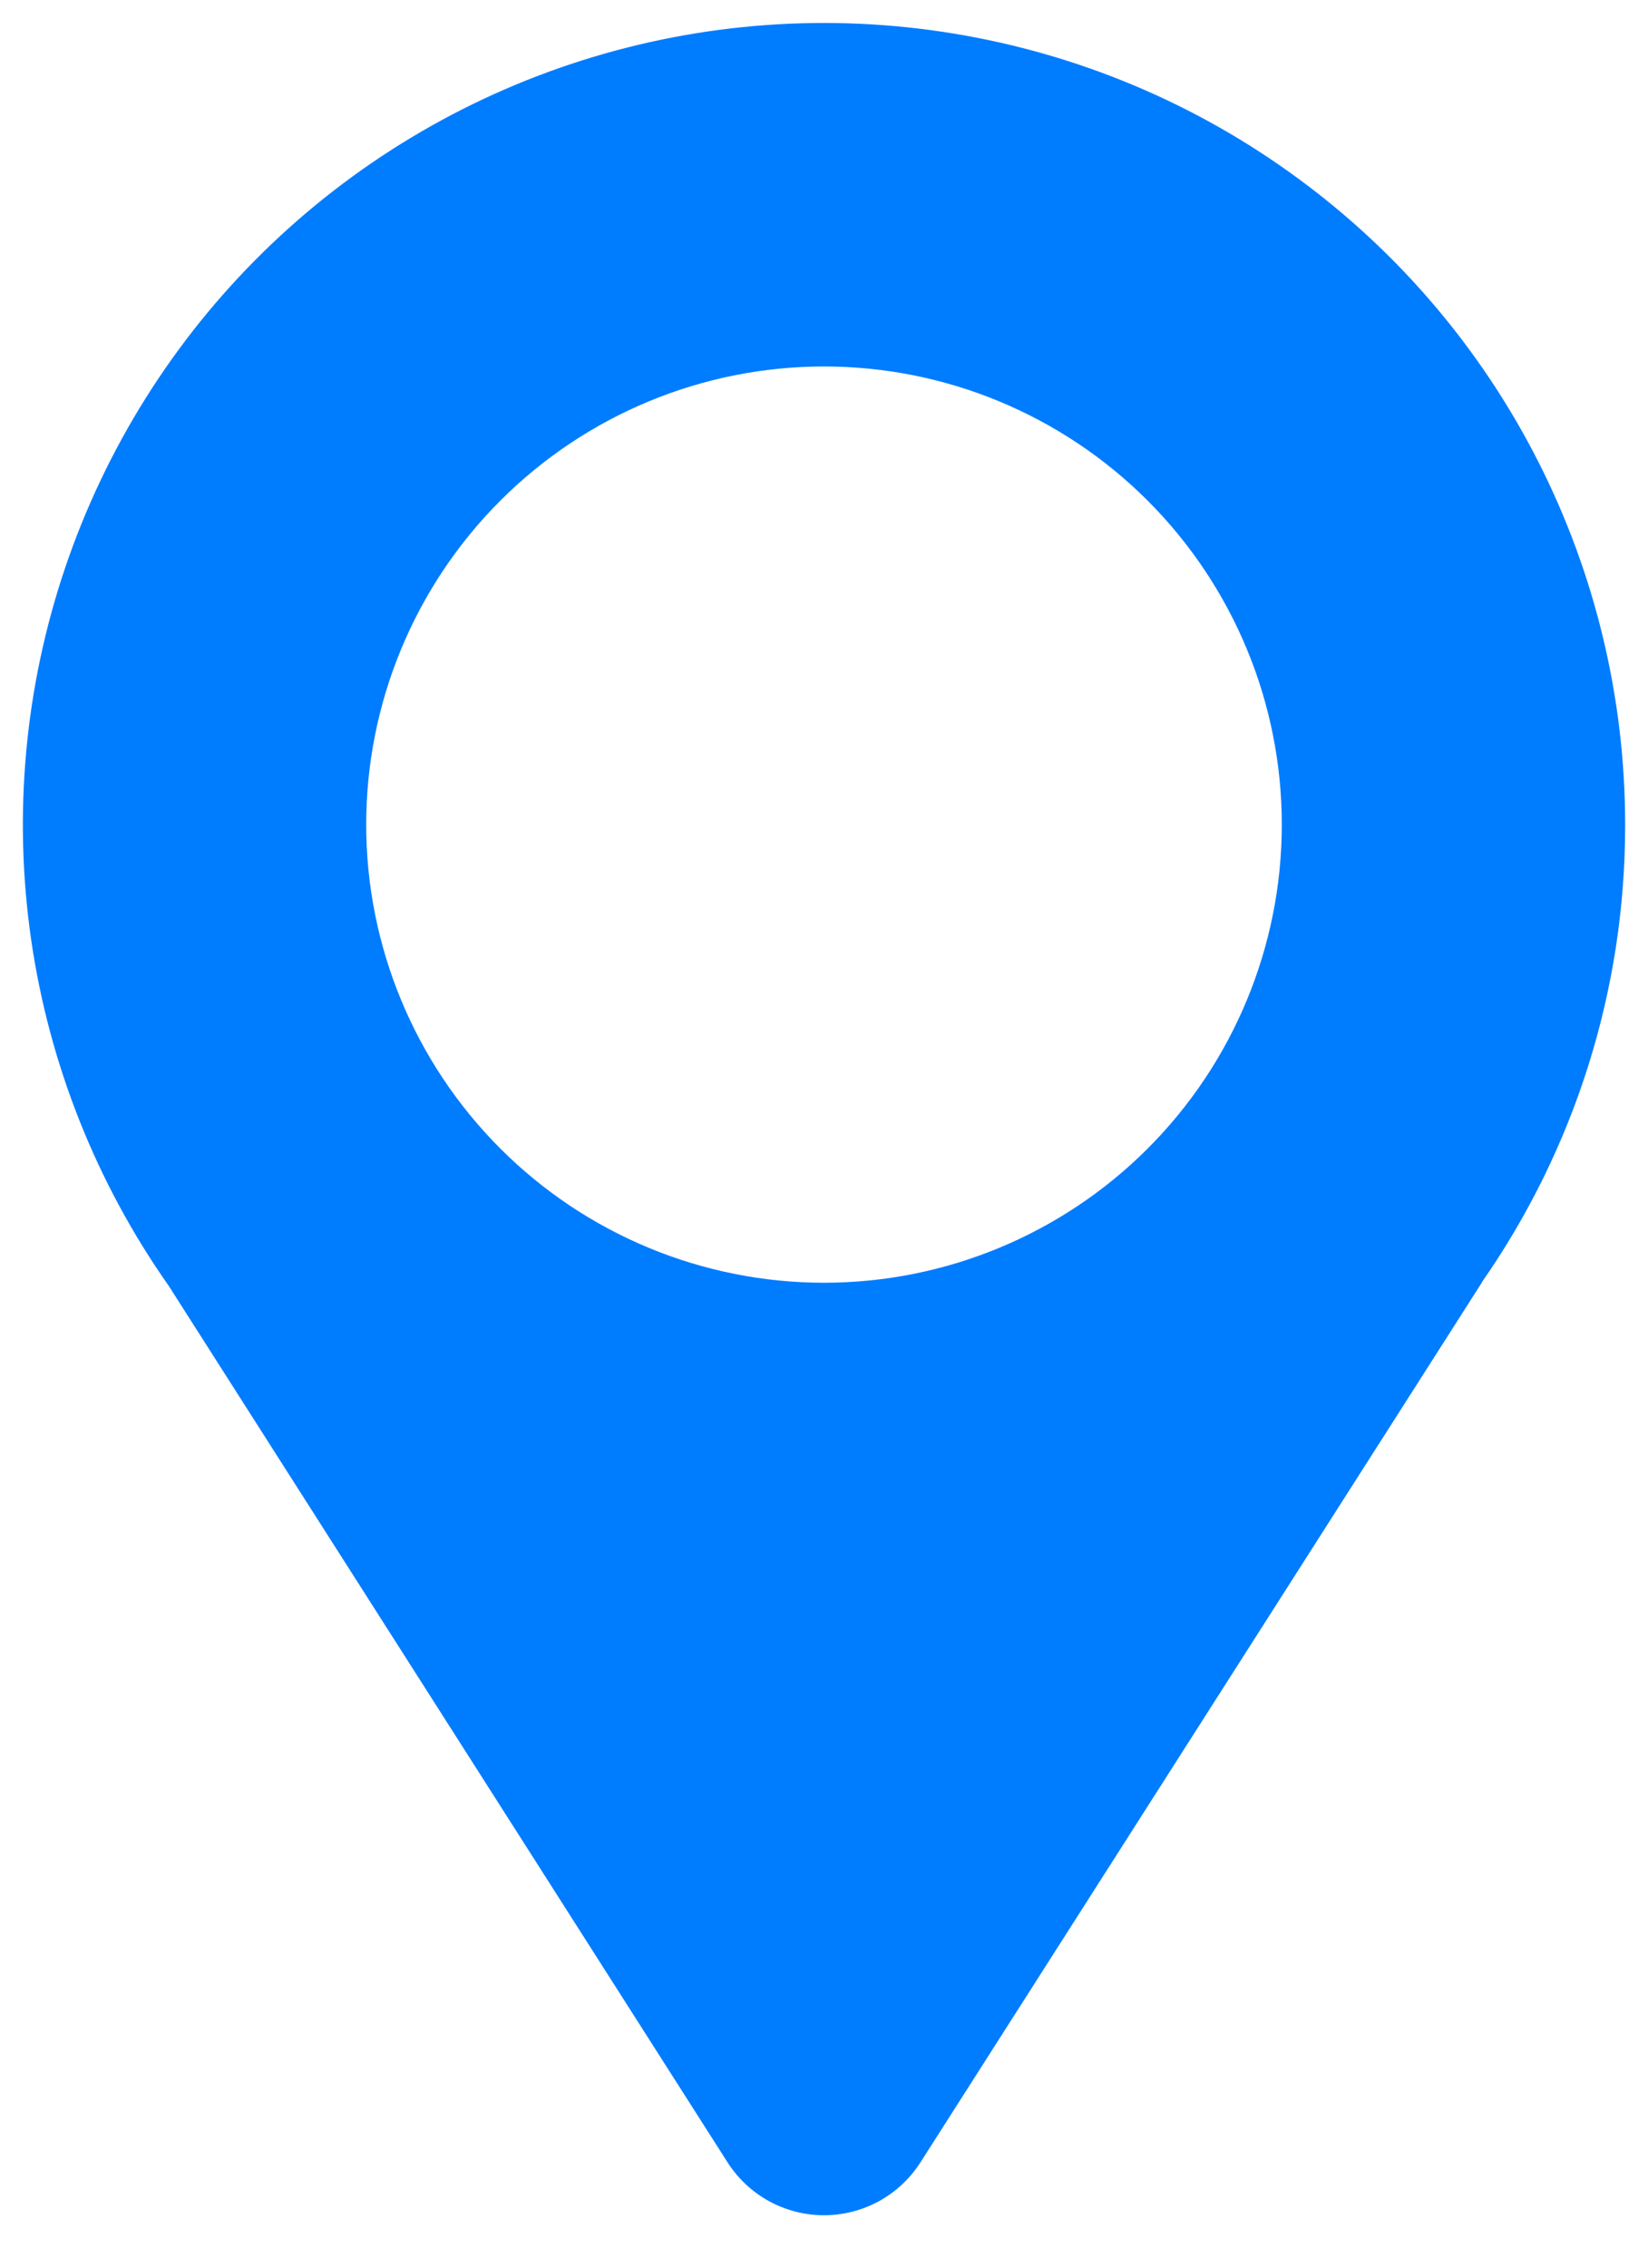 <svg width="24" height="33" viewBox="0 0 24 33" fill="none" xmlns="http://www.w3.org/2000/svg">
<path fill-rule="evenodd" clip-rule="evenodd" d="M23.667 12C23.671 14.382 22.942 16.707 21.58 18.66H21.583L13.405 31.467C13.254 31.703 13.047 31.897 12.801 32.032C12.556 32.166 12.28 32.237 12 32.237C11.72 32.237 11.444 32.166 11.199 32.032C10.953 31.897 10.746 31.703 10.595 31.467L2.457 18.712C1.402 17.212 0.716 15.485 0.453 13.67C0.191 11.855 0.36 10.005 0.947 8.268C1.534 6.531 2.521 4.956 3.83 3.672C5.139 2.388 6.732 1.431 8.48 0.878C10.228 0.325 12.082 0.191 13.891 0.489C15.701 0.786 17.414 1.505 18.893 2.589C20.373 3.672 21.576 5.089 22.405 6.724C23.234 8.359 23.667 10.167 23.667 12ZM12 18.667C13.768 18.667 15.464 17.964 16.714 16.714C17.964 15.464 18.667 13.768 18.667 12C18.667 10.232 17.964 8.536 16.714 7.286C15.464 6.036 13.768 5.333 12 5.333C10.232 5.333 8.536 6.036 7.286 7.286C6.036 8.536 5.333 10.232 5.333 12C5.333 13.768 6.036 15.464 7.286 16.714C8.536 17.964 10.232 18.667 12 18.667Z" fill="#007CFF"/>
</svg>
